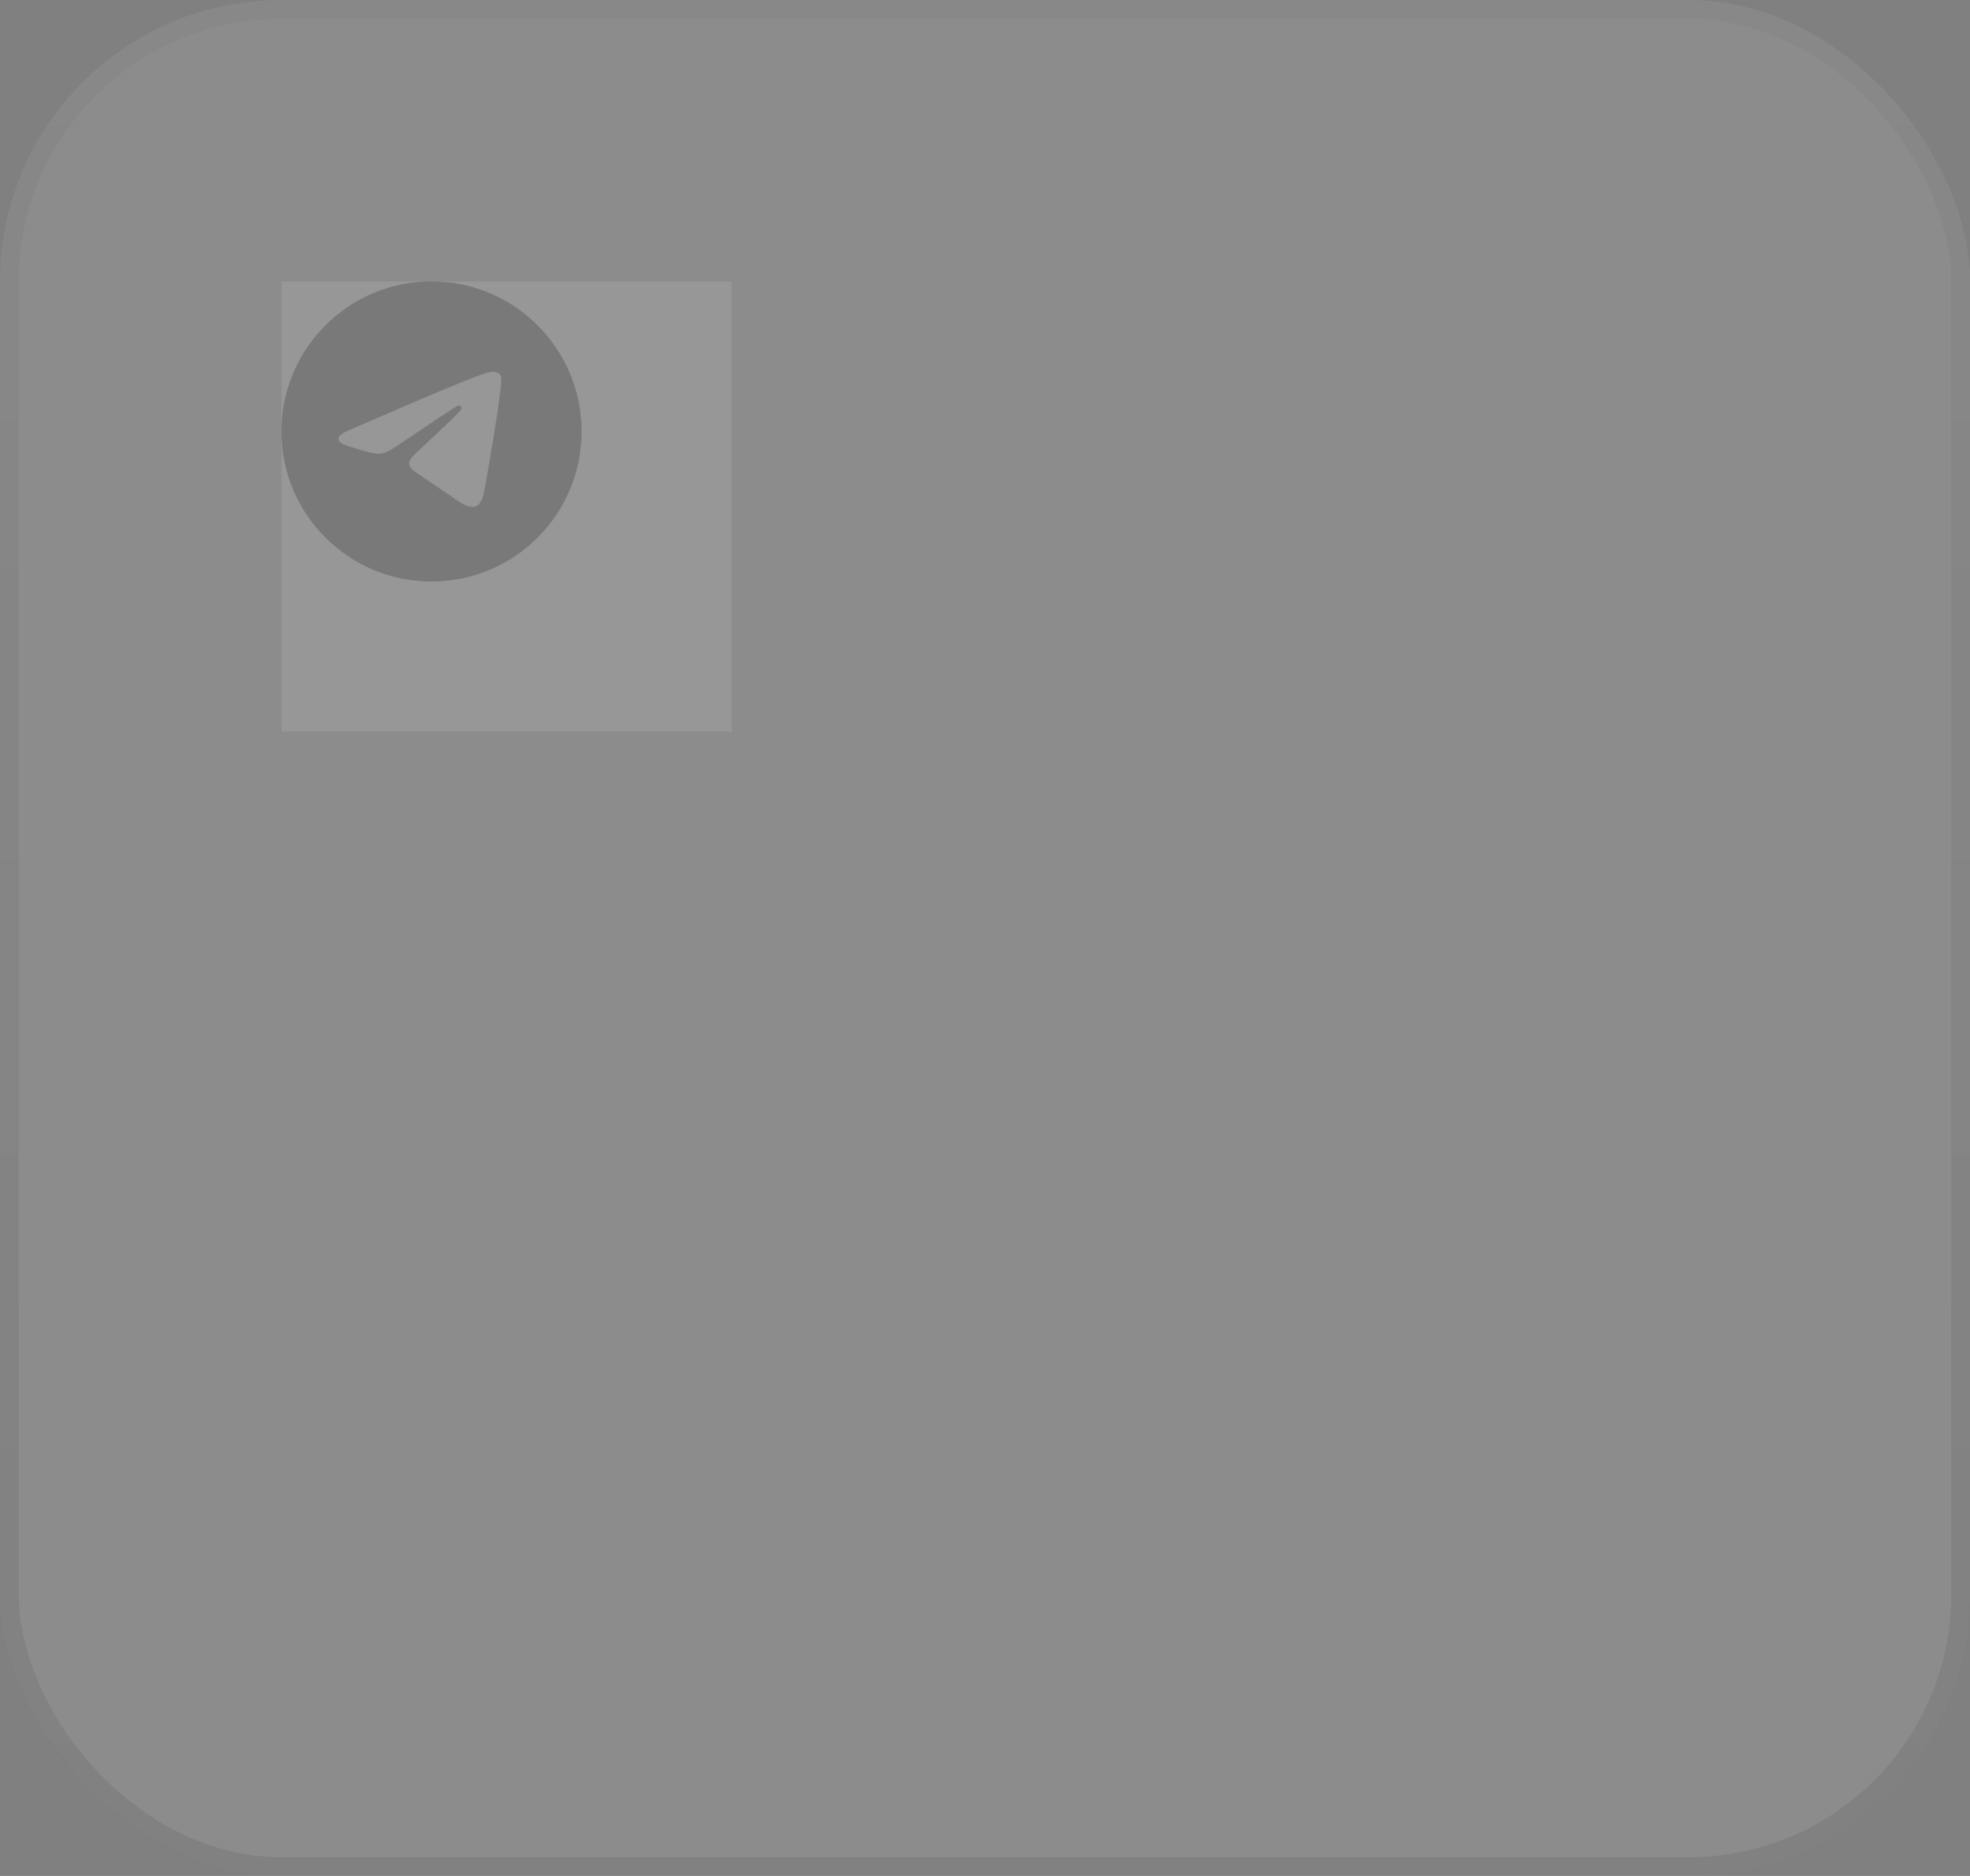 <?xml version="1.0" encoding="UTF-8"?> <svg xmlns="http://www.w3.org/2000/svg" width="105" height="100" viewBox="0 0 105 100" fill="none"><rect x="0" y="0" width="105" height="100" fill="#808080" stroke="none"/><rect width="105" height="100" rx="15" fill="white" fill-opacity="0.1"></rect><rect x="0.5" y="0.5" width="104" height="99" rx="14.5" stroke="url(#paint0_linear_2023_1948)" stroke-opacity="0.1"></rect><rect width="24" height="24" transform="translate(15 15)" fill="white" fill-opacity="0.1"></rect><path d="M23 15C18.584 15 15 18.584 15 23C15 27.416 18.584 31 23 31C27.416 31 31 27.416 31 23C31 18.584 27.416 15 23 15ZM26.712 20.44C26.592 21.704 26.072 24.776 25.808 26.192C25.696 26.792 25.472 26.992 25.264 27.016C24.8 27.056 24.448 26.712 24 26.416C23.296 25.952 22.896 25.664 22.216 25.216C21.424 24.696 21.936 24.408 22.392 23.944C22.512 23.824 24.56 21.96 24.6 21.792C24.606 21.767 24.605 21.74 24.598 21.715C24.591 21.69 24.578 21.667 24.56 21.648C24.512 21.608 24.448 21.624 24.392 21.632C24.32 21.648 23.2 22.392 21.016 23.864C20.696 24.08 20.408 24.192 20.152 24.184C19.864 24.176 19.32 24.024 18.912 23.888C18.408 23.728 18.016 23.64 18.048 23.36C18.064 23.216 18.264 23.072 18.64 22.92C20.976 21.904 22.528 21.232 23.304 20.912C25.528 19.984 25.984 19.824 26.288 19.824C26.352 19.824 26.504 19.84 26.6 19.92C26.68 19.984 26.704 20.072 26.712 20.136C26.704 20.184 26.72 20.328 26.712 20.44Z" fill="black" fill-opacity="0.2"></path><defs><linearGradient id="paint0_linear_2023_1948" x1="52.5" y1="0" x2="52.5" y2="100" gradientUnits="userSpaceOnUse"><stop stop-opacity="0.3"></stop><stop offset="1" stop-opacity="0.8"></stop></linearGradient></defs></svg> 
